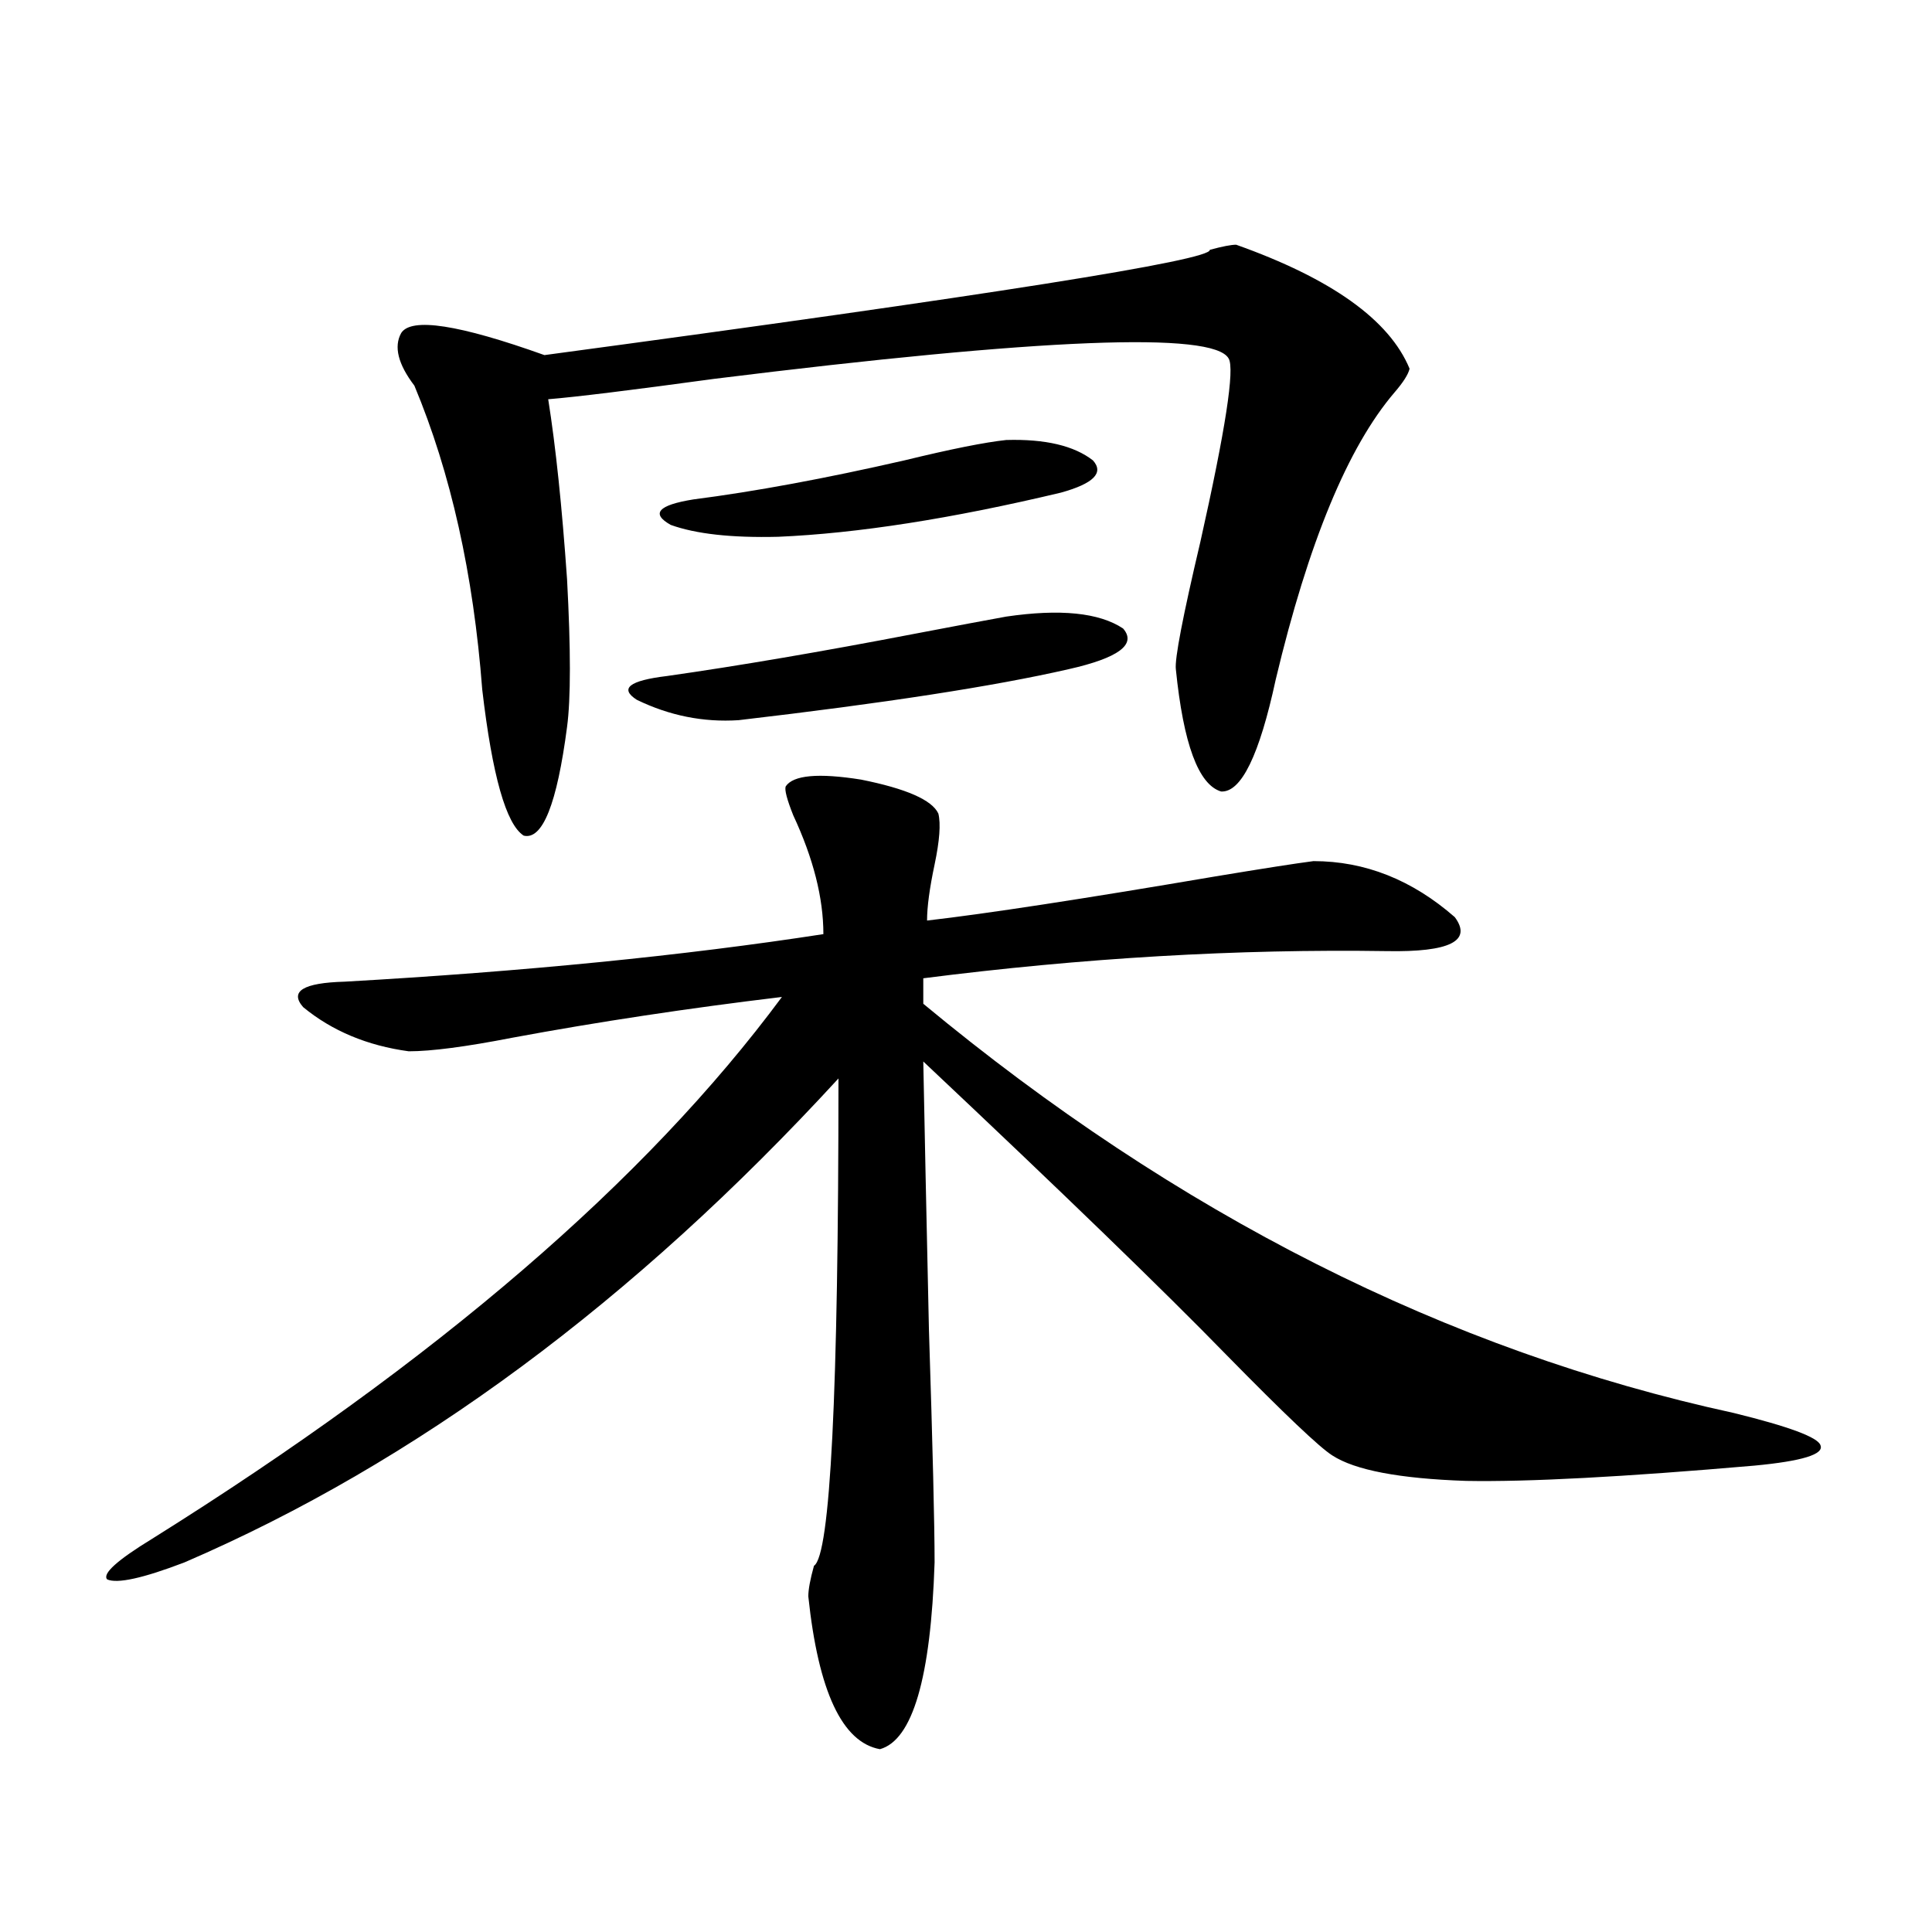 <?xml version="1.0" encoding="utf-8"?>
<!-- Generator: Adobe Illustrator 16.0.0, SVG Export Plug-In . SVG Version: 6.00 Build 0)  -->
<!DOCTYPE svg PUBLIC "-//W3C//DTD SVG 1.1//EN" "http://www.w3.org/Graphics/SVG/1.1/DTD/svg11.dtd">
<svg version="1.1" id="图层_1" xmlns="http://www.w3.org/2000/svg" xmlns:xlink="http://www.w3.org/1999/xlink" x="0px" y="0px"
	 width="1000px" height="1000px" viewBox="0 0 1000 1000" enable-background="new 0 0 1000 1000" xml:space="preserve">
<path d="M406.673,407.039c3.902-5.851,16.905-7.031,39.023-3.516c23.414,4.696,36.737,10.547,39.999,17.578
	c1.296,5.273,0.641,14.063-1.951,26.367c-2.606,12.305-3.902,21.973-3.902,29.004c30.563-3.516,80.318-11.124,149.265-22.852
	c24.71-4.093,41.615-6.729,50.73-7.91c26.661,0,51.051,9.668,73.169,29.004c9.101,12.305-2.606,18.169-35.121,17.578
	c-77.406-1.167-157.404,3.516-239.994,14.063v13.184C609.26,628.523,749.104,699.138,897.393,731.355
	c28.612,7.031,43.566,12.606,44.877,16.699c1.951,4.696-9.436,8.212-34.146,10.547c-67.65,5.864-117.405,8.501-149.265,7.91
	c-34.48-1.167-57.56-5.562-69.267-13.184c-6.509-4.093-24.725-21.382-54.633-51.855c-32.529-33.398-84.876-84.073-157.069-152.051
	c0.641,33.398,1.616,79.692,2.927,138.867c1.951,60.946,2.927,101.074,2.927,120.41c-1.951,59.766-11.387,91.983-28.292,96.68
	c-19.512-3.516-31.874-29.883-37.072-79.102c0-3.516,0.976-8.789,2.927-15.82c8.445-5.273,12.683-89.347,12.683-252.246
	C327.971,673.649,215.123,757.146,95.461,808.699c-21.463,8.212-34.801,11.138-39.999,8.789c-2.606-2.925,5.198-9.956,23.414-21.094
	c146.979-91.983,255.604-185.449,325.846-280.371c-48.779,5.864-95.287,12.896-139.509,21.094
	c-24.069,4.696-41.95,7.031-53.657,7.031c-21.463-2.925-39.679-10.547-54.633-22.852c-7.164-8.198,0-12.593,21.463-13.184
	c93.001-5.273,175.605-13.472,247.799-24.609c0-18.745-5.213-39.249-15.609-61.523C407.313,413.782,406.018,408.797,406.673,407.039
	z M639.838,126.668c49.42,17.578,79.343,38.974,89.754,64.16c-0.655,2.938-3.262,7.031-7.805,12.305
	c-24.069,28.125-44.557,77.646-61.462,148.535c-8.46,39.263-17.896,58.599-28.292,58.008c-11.707-3.516-19.512-24.609-23.414-63.281
	c-0.655-5.273,3.567-27.246,12.683-65.918c13.003-58.008,17.881-89.648,14.634-94.922c-7.805-14.063-96.583-10.547-266.335,10.547
	c-42.926,5.864-71.553,9.38-85.852,10.547c3.902,24.609,7.149,55.673,9.756,93.164c1.951,36.337,1.951,61.825,0,76.465
	c-5.213,39.853-12.683,58.599-22.438,56.25c-9.115-5.851-16.265-31.05-21.463-75.586c-4.558-59.766-16.265-112.198-35.121-157.324
	c-8.46-11.124-10.731-20.215-6.829-27.246c5.198-8.198,29.908-4.395,74.145,11.426c230.879-31.05,345.678-49.219,344.382-54.492
	C632.674,127.547,637.231,126.668,639.838,126.668z M520.816,319.148c27.957-4.093,48.124-2.046,60.486,6.152
	c7.149,8.212-2.286,15.243-28.292,21.094c-38.383,8.789-95.287,17.578-170.728,26.367c-18.216,1.181-35.776-2.335-52.682-10.547
	c-9.115-5.851-3.902-9.956,15.609-12.305c37.072-5.273,79.998-12.593,128.777-21.973
	C495.451,323.845,511.061,320.906,520.816,319.148z M520.816,227.742c20.152-0.577,35.121,2.938,44.877,10.547
	c5.854,6.454,0.32,12.017-16.585,16.699c-56.584,13.485-105.363,21.094-146.338,22.852c-24.069,0.591-42.605-1.456-55.608-6.152
	c-10.411-5.851-6.509-10.245,11.707-13.184c31.859-4.093,68.291-10.835,109.266-20.215
	C492.189,232.438,509.75,228.923,520.816,227.742z"/>
</svg>
